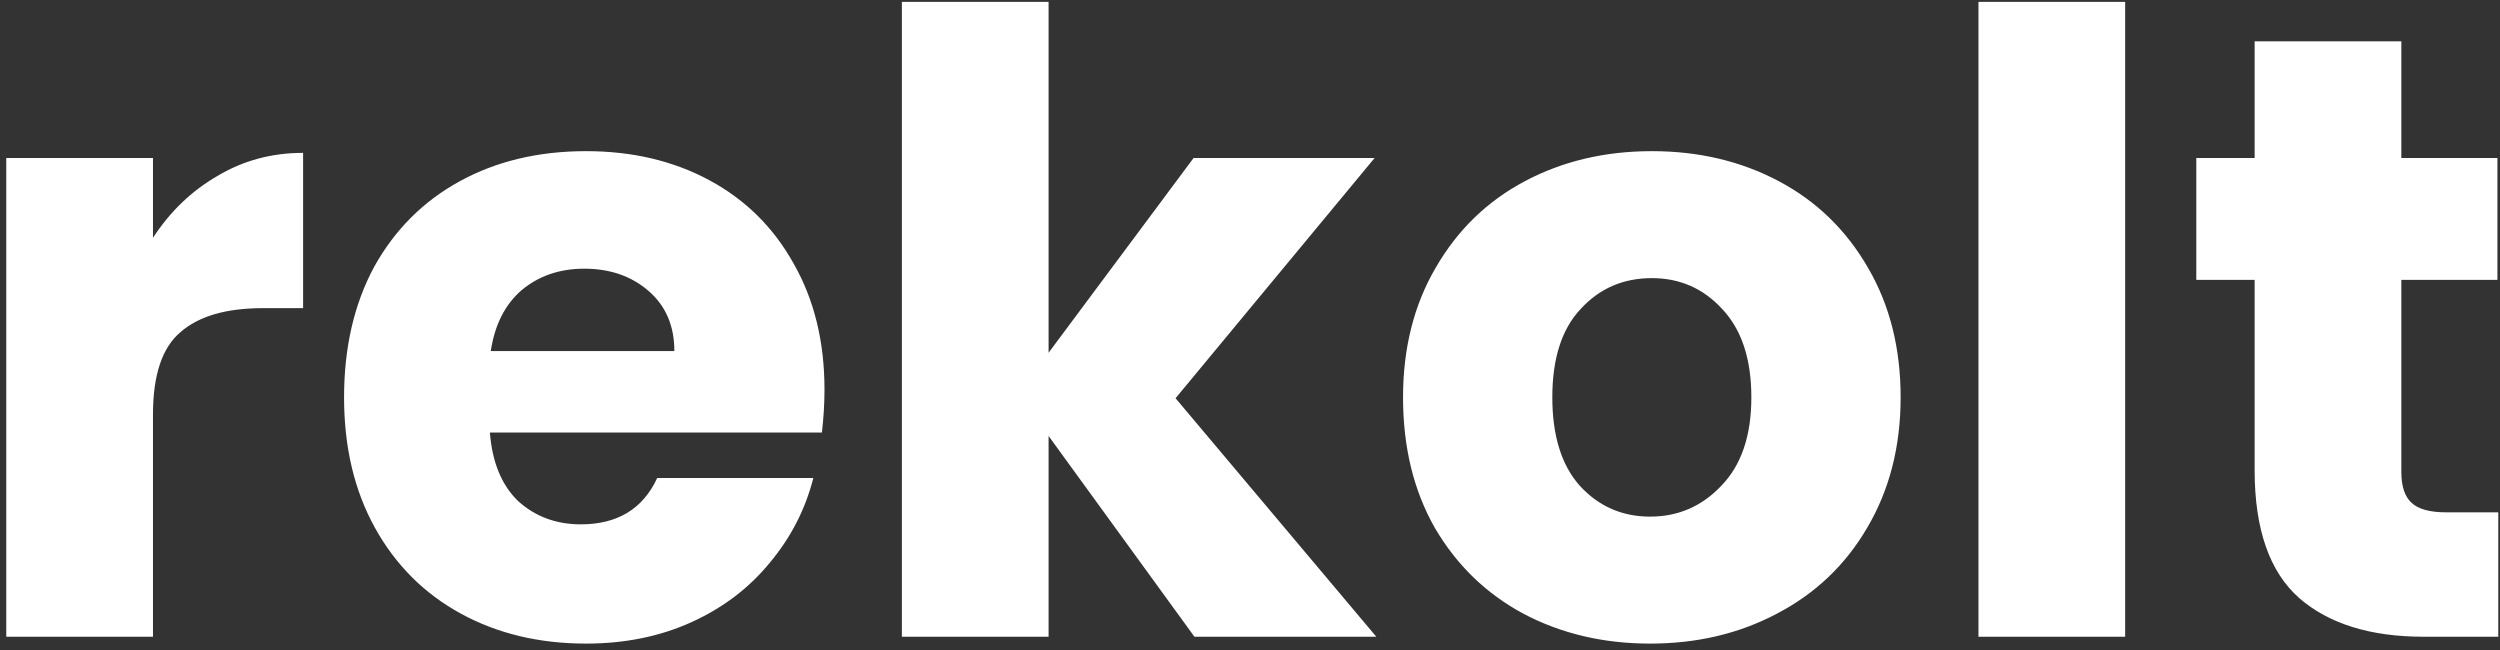 <svg width="373" height="97" viewBox="0 0 373 97" fill="none" xmlns="http://www.w3.org/2000/svg">
<rect x="0" y="0" width="373" height="97" fill="#333333" stroke="none"/>
<path d="M22.824 35.48C25.384 31.555 28.584 28.483 32.424 26.264C36.264 23.96 40.531 22.808 45.224 22.808V45.976H39.208C33.747 45.976 29.651 47.171 26.92 49.56C24.189 51.864 22.824 55.96 22.824 61.848V95H0.936V23.576H22.824V35.48ZM123.014 58.136C123.014 60.184 122.886 62.317 122.63 64.536H73.094C73.435 68.973 74.843 72.387 77.318 74.776C79.878 77.08 82.993 78.232 86.662 78.232C92.123 78.232 95.921 75.928 98.054 71.32H121.35C120.155 76.013 117.979 80.237 114.822 83.992C111.75 87.747 107.867 90.691 103.174 92.824C98.481 94.957 93.233 96.024 87.43 96.024C80.433 96.024 74.203 94.531 68.742 91.544C63.281 88.557 59.014 84.291 55.942 78.744C52.87 73.197 51.334 66.712 51.334 59.288C51.334 51.864 52.827 45.379 55.814 39.832C58.886 34.285 63.153 30.019 68.614 27.032C74.075 24.045 80.347 22.552 87.43 22.552C94.342 22.552 100.486 24.003 105.862 26.904C111.238 29.805 115.419 33.944 118.406 39.32C121.478 44.696 123.014 50.968 123.014 58.136ZM100.614 52.376C100.614 48.621 99.334 45.635 96.774 43.416C94.214 41.197 91.014 40.088 87.174 40.088C83.505 40.088 80.39 41.155 77.83 43.288C75.355 45.421 73.819 48.451 73.222 52.376H100.614ZM178.209 95L156.449 65.048V95H134.561V0.28H156.449V52.632L178.081 23.576H205.089L175.393 59.416L205.345 95H178.209ZM246.198 96.024C239.201 96.024 232.886 94.531 227.254 91.544C221.707 88.557 217.313 84.291 214.07 78.744C210.913 73.197 209.334 66.712 209.334 59.288C209.334 51.949 210.955 45.507 214.198 39.96C217.441 34.328 221.878 30.019 227.51 27.032C233.142 24.045 239.457 22.552 246.454 22.552C253.451 22.552 259.766 24.045 265.398 27.032C271.03 30.019 275.467 34.328 278.71 39.96C281.953 45.507 283.574 51.949 283.574 59.288C283.574 66.627 281.91 73.112 278.582 78.744C275.339 84.291 270.859 88.557 265.142 91.544C259.51 94.531 253.195 96.024 246.198 96.024ZM246.198 77.08C250.379 77.08 253.921 75.544 256.822 72.472C259.809 69.4 261.302 65.005 261.302 59.288C261.302 53.571 259.851 49.176 256.95 46.104C254.134 43.032 250.635 41.496 246.454 41.496C242.187 41.496 238.646 43.032 235.83 46.104C233.014 49.091 231.606 53.485 231.606 59.288C231.606 65.005 232.971 69.4 235.702 72.472C238.518 75.544 242.017 77.08 246.198 77.08ZM317.074 0.28V95H295.186V0.28H317.074ZM372.744 76.44V95H361.608C353.672 95 347.485 93.08 343.048 89.24C338.611 85.315 336.392 78.957 336.392 70.168V41.752H327.688V23.576H336.392V6.168H358.28V23.576H372.616V41.752H358.28V70.424C358.28 72.557 358.792 74.093 359.816 75.032C360.84 75.971 362.547 76.44 364.936 76.44H372.744Z" fill="white"/>
</svg>
